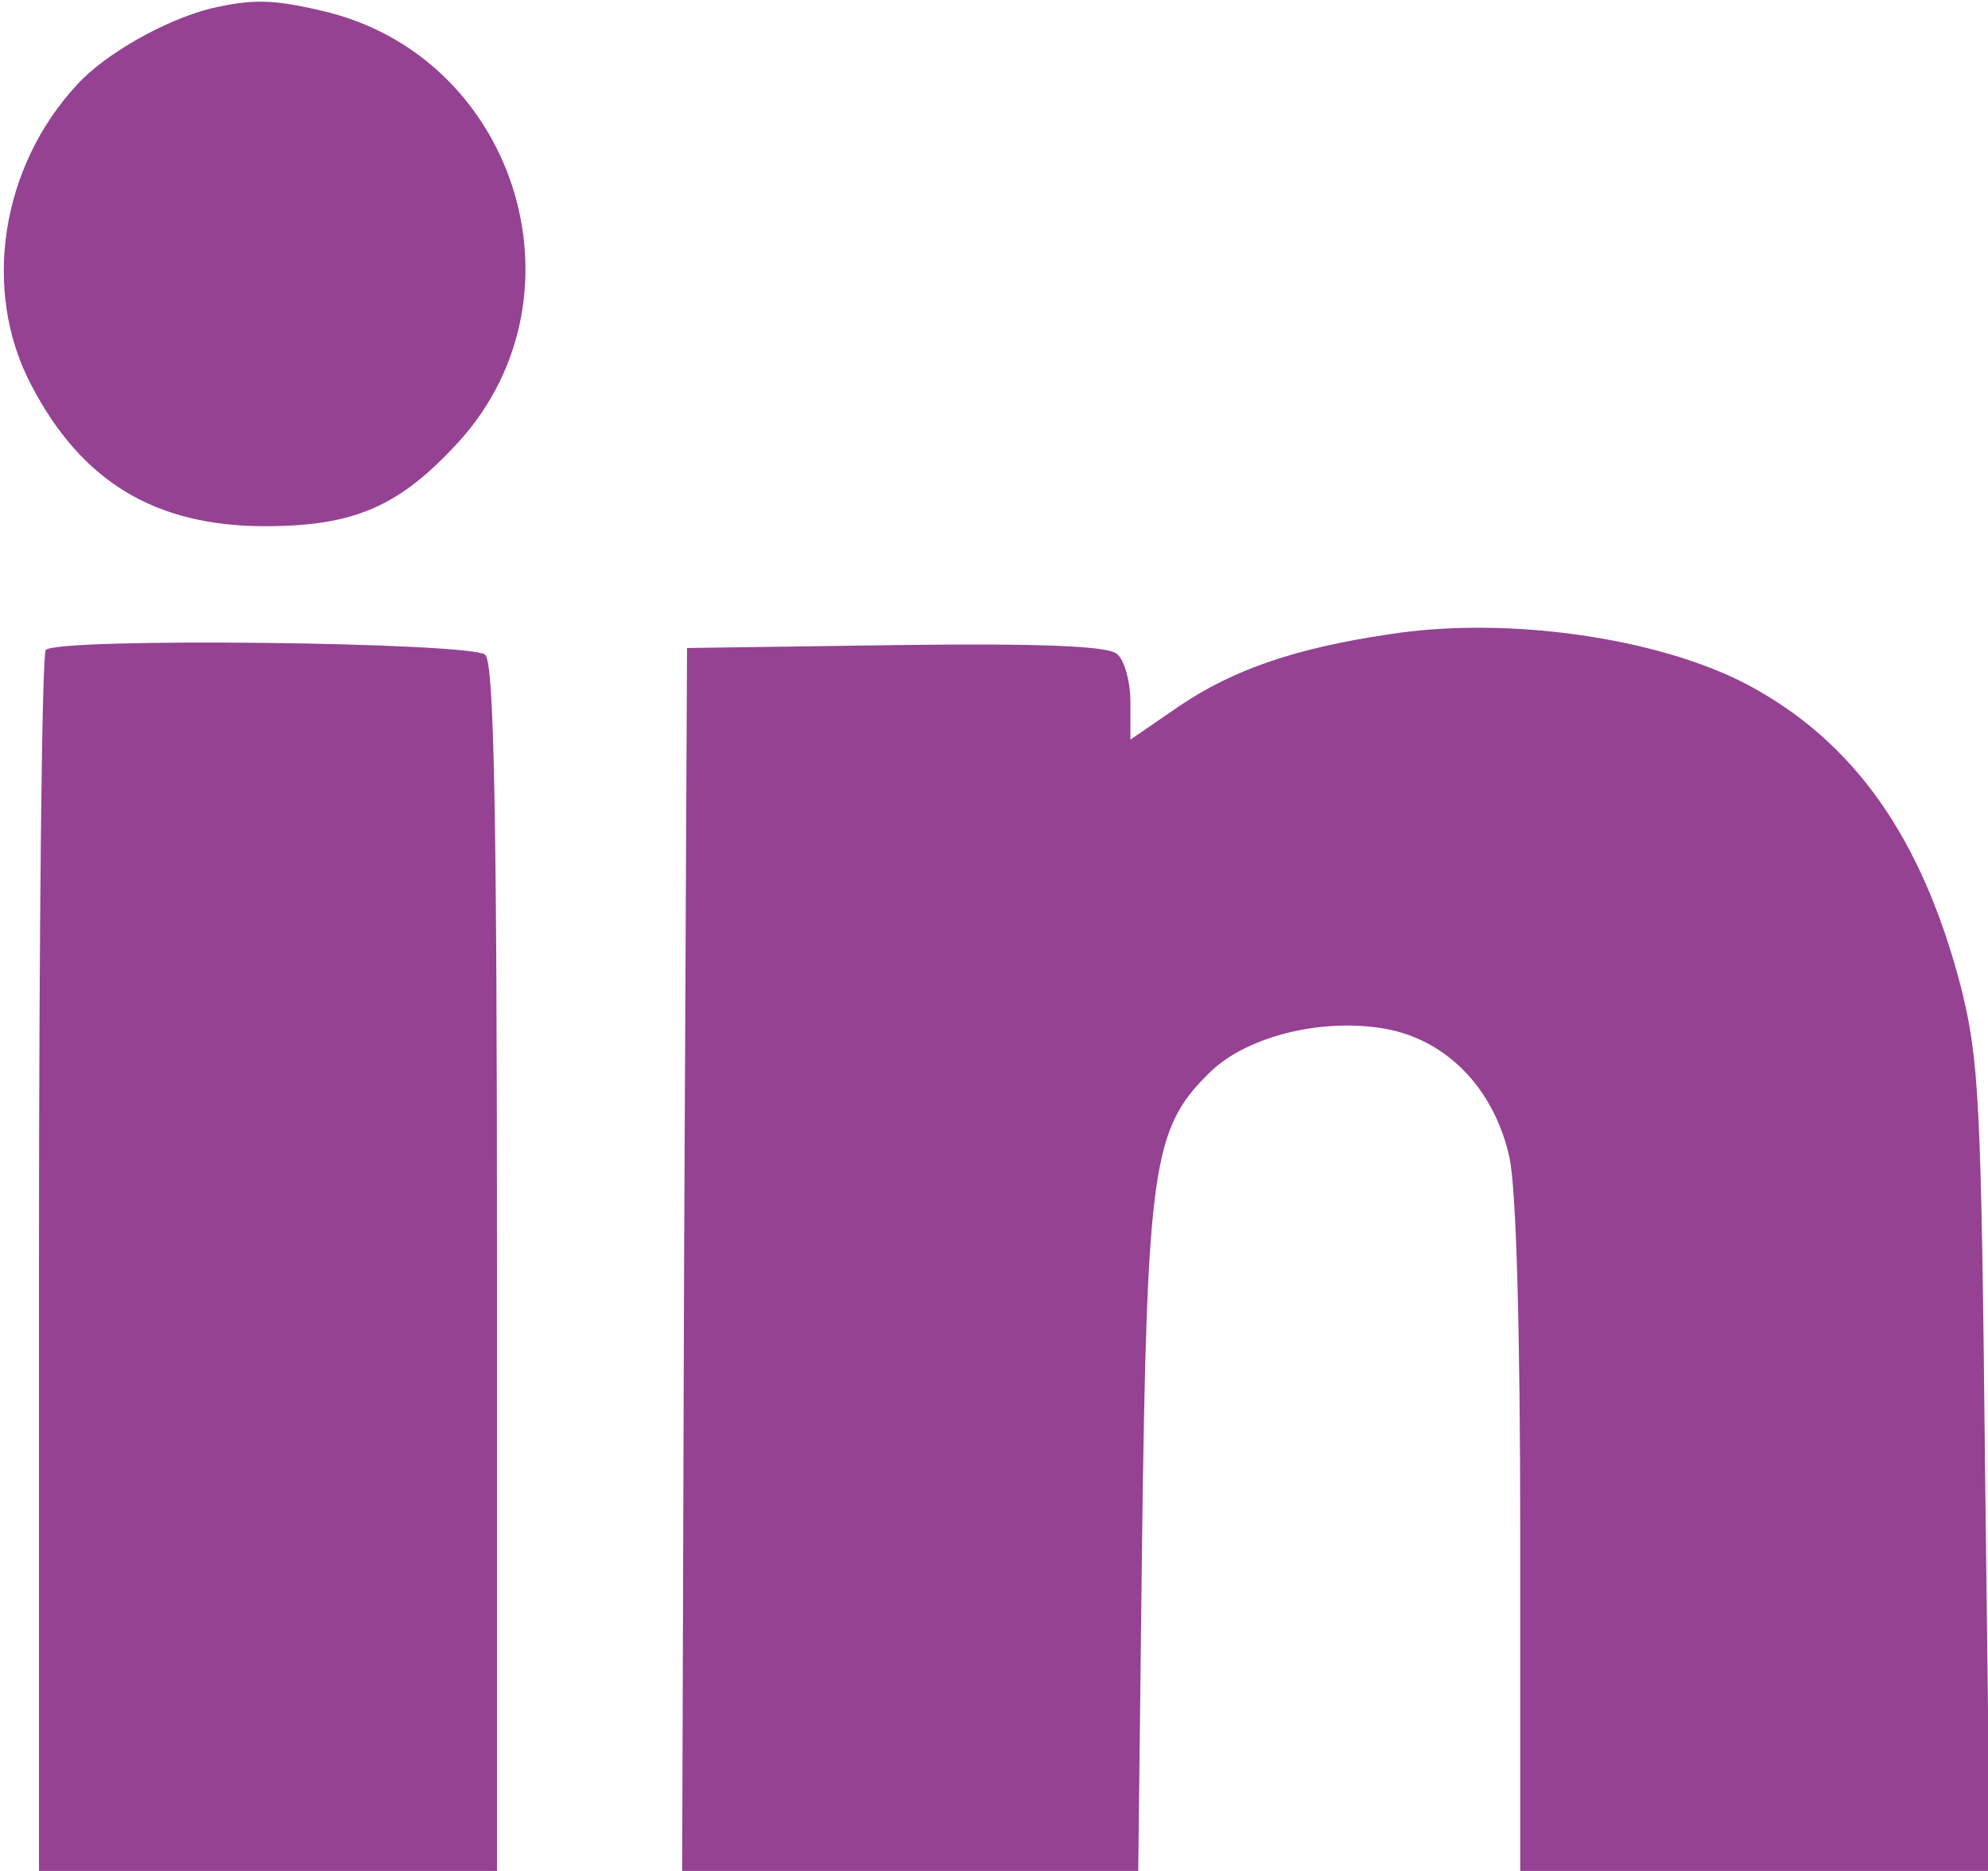<?xml version="1.0" standalone="no"?>
<!DOCTYPE svg PUBLIC "-//W3C//DTD SVG 20010904//EN"
 "http://www.w3.org/TR/2001/REC-SVG-20010904/DTD/svg10.dtd">
<svg version="1.0" xmlns="http://www.w3.org/2000/svg"
 width="204pt" height="192pt" viewBox="0 0 204 192"
 preserveAspectRatio="xMidYMid meet">

<g transform="translate(0,192) scale(0.1,-0.1)"
fill="#954293" stroke="none">
<path d="M215 1911 c-46 -12 -107 -46 -136 -78 -78 -84 -98 -211 -47 -308 52
-100 128 -145 240 -145 93 0 139 21 200 88 135 151 56 396 -142 441 -51 12
-72 12 -115 2z"/>
<path d="M1425 1269 c-95 -14 -159 -36 -214 -73 l-51 -35 0 38 c0 21 -6 44
-14 50 -9 8 -78 11 -227 9 l-214 -3 -3 -627 -2 -628 234 0 234 0 4 343 c5 378
11 419 68 475 36 37 112 57 177 47 66 -10 116 -61 132 -133 7 -34 11 -177 11
-392 l0 -340 241 0 241 0 -5 412 c-4 380 -6 420 -25 496 -40 153 -110 252
-220 310 -92 48 -247 70 -367 51z"/>
<path d="M47 1253 c-4 -3 -7 -287 -7 -630 l0 -623 235 0 235 0 0 618 c0 467
-3 621 -12 630 -13 13 -439 18 -451 5z"/>
</g>
</svg>

